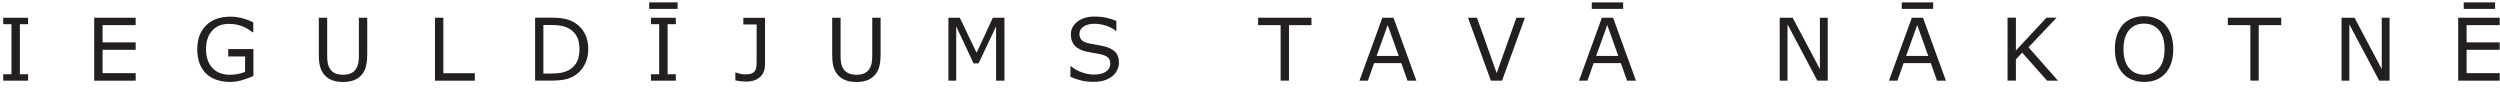 <svg width="227" height="8" viewBox="0 0 227 8" fill="none" xmlns="http://www.w3.org/2000/svg">
<path d="M2.551 7.324H0.293V6.743H1.04V2.195H0.293V1.613H2.551V2.195H1.804V6.743H2.551V7.324Z" fill="#231F20"/>
<path d="M12.319 7.325H8.555V1.609H12.319V2.282H9.315V3.848H12.319V4.522H9.315V6.642H12.319V7.32V7.325Z" fill="#231F20"/>
<path d="M22.999 6.903C22.688 7.045 22.345 7.169 21.978 7.279C21.607 7.384 21.25 7.439 20.906 7.439C20.462 7.439 20.055 7.38 19.684 7.256C19.313 7.132 18.997 6.949 18.735 6.702C18.47 6.454 18.268 6.143 18.126 5.772C17.984 5.401 17.911 4.966 17.911 4.467C17.911 3.551 18.177 2.832 18.713 2.305C19.248 1.778 19.977 1.513 20.911 1.513C21.236 1.513 21.566 1.549 21.905 1.632C22.244 1.71 22.61 1.842 22.999 2.03V2.932H22.931C22.853 2.873 22.738 2.79 22.587 2.69C22.436 2.589 22.29 2.507 22.143 2.442C21.964 2.365 21.767 2.296 21.543 2.245C21.319 2.195 21.067 2.168 20.783 2.168C20.142 2.168 19.638 2.374 19.267 2.781C18.896 3.189 18.708 3.748 18.708 4.448C18.708 5.19 18.9 5.763 19.29 6.175C19.679 6.587 20.21 6.789 20.879 6.789C21.126 6.789 21.369 6.766 21.612 6.715C21.854 6.665 22.07 6.606 22.253 6.528V5.126H20.723V4.458H23.009V6.912L22.999 6.903Z" fill="#231F20"/>
<path d="M33.341 5.03C33.341 5.447 33.295 5.804 33.204 6.116C33.112 6.422 32.966 6.679 32.755 6.885C32.558 7.077 32.329 7.219 32.063 7.311C31.798 7.402 31.491 7.444 31.143 7.444C30.795 7.444 30.474 7.398 30.209 7.302C29.943 7.206 29.719 7.068 29.535 6.885C29.329 6.674 29.178 6.422 29.087 6.125C28.995 5.827 28.949 5.465 28.949 5.03V1.609H29.709V5.067C29.709 5.378 29.732 5.621 29.774 5.8C29.815 5.978 29.888 6.143 29.989 6.285C30.103 6.45 30.255 6.578 30.447 6.661C30.639 6.743 30.873 6.789 31.143 6.789C31.413 6.789 31.651 6.748 31.844 6.665C32.036 6.583 32.187 6.454 32.306 6.285C32.407 6.138 32.476 5.974 32.522 5.786C32.563 5.598 32.586 5.364 32.586 5.085V1.609H33.346V5.03H33.341Z" fill="#231F20"/>
<path d="M43.114 7.325H39.496V1.609H40.256V6.647H43.114V7.325Z" fill="#231F20"/>
<path d="M53.415 4.471C53.415 4.989 53.301 5.46 53.076 5.882C52.852 6.303 52.55 6.633 52.174 6.866C51.913 7.027 51.62 7.146 51.299 7.214C50.979 7.283 50.557 7.32 50.031 7.32H48.588V1.604H50.017C50.576 1.604 51.02 1.645 51.345 1.723C51.675 1.806 51.954 1.915 52.178 2.057C52.568 2.3 52.87 2.625 53.09 3.028C53.31 3.431 53.415 3.912 53.415 4.466V4.471ZM52.618 4.462C52.618 4.013 52.54 3.637 52.385 3.331C52.229 3.024 51.995 2.781 51.684 2.607C51.459 2.479 51.221 2.392 50.965 2.341C50.713 2.291 50.406 2.268 50.053 2.268H49.339V6.679H50.053C50.42 6.679 50.74 6.651 51.011 6.596C51.281 6.541 51.533 6.44 51.762 6.298C52.046 6.115 52.256 5.877 52.403 5.579C52.545 5.282 52.614 4.911 52.614 4.466L52.618 4.462Z" fill="#231F20"/>
<path d="M61.526 0.807H58.947V0.216H61.526V0.807ZM61.365 7.324H59.108V6.743H59.854V2.195H59.108V1.613H61.365V2.195H60.619V6.743H61.365V7.324Z" fill="#231F20"/>
<path d="M69.463 5.84C69.463 6.34 69.312 6.729 69.005 6.999C68.699 7.269 68.291 7.407 67.773 7.407C67.65 7.407 67.485 7.398 67.284 7.375C67.077 7.352 66.908 7.329 66.77 7.297V6.587H66.812C66.917 6.624 67.045 6.66 67.201 6.697C67.352 6.733 67.513 6.756 67.673 6.756C67.906 6.756 68.094 6.729 68.236 6.674C68.374 6.619 68.479 6.541 68.543 6.445C68.612 6.344 68.657 6.216 68.676 6.069C68.694 5.923 68.703 5.749 68.703 5.556V2.222H67.494V1.618H69.463V5.849V5.84Z" fill="#231F20"/>
<path d="M79.956 5.03C79.956 5.447 79.91 5.804 79.818 6.116C79.727 6.422 79.58 6.679 79.369 6.885C79.172 7.077 78.943 7.219 78.678 7.311C78.412 7.402 78.105 7.444 77.757 7.444C77.409 7.444 77.089 7.398 76.823 7.302C76.557 7.206 76.333 7.068 76.15 6.885C75.944 6.674 75.793 6.422 75.701 6.125C75.609 5.827 75.564 5.465 75.564 5.03V1.609H76.324V5.067C76.324 5.378 76.347 5.621 76.388 5.8C76.429 5.978 76.502 6.143 76.603 6.285C76.718 6.45 76.869 6.578 77.061 6.661C77.254 6.743 77.487 6.789 77.757 6.789C78.028 6.789 78.266 6.748 78.458 6.665C78.65 6.583 78.802 6.454 78.921 6.285C79.021 6.138 79.09 5.974 79.136 5.786C79.177 5.598 79.2 5.364 79.2 5.085V1.609H79.96V5.03H79.956Z" fill="#231F20"/>
<path d="M91.204 7.325H90.443V2.401L88.854 5.754H88.401L86.825 2.401V7.325H86.115V1.609H87.15L88.675 4.792L90.15 1.609H91.204V7.325Z" fill="#231F20"/>
<path d="M101.6 5.694C101.6 5.918 101.55 6.138 101.444 6.354C101.339 6.569 101.197 6.757 101.009 6.908C100.803 7.073 100.565 7.201 100.295 7.292C100.02 7.384 99.695 7.43 99.31 7.43C98.898 7.43 98.527 7.393 98.197 7.315C97.868 7.237 97.533 7.123 97.194 6.972V6.019H97.249C97.538 6.262 97.872 6.445 98.252 6.573C98.632 6.706 98.985 6.77 99.319 6.77C99.791 6.77 100.158 6.683 100.419 6.505C100.68 6.326 100.812 6.092 100.812 5.799C100.812 5.547 100.748 5.36 100.625 5.241C100.501 5.122 100.313 5.025 100.057 4.961C99.864 4.911 99.658 4.87 99.434 4.833C99.21 4.801 98.971 4.755 98.724 4.705C98.216 4.595 97.84 4.412 97.597 4.155C97.355 3.894 97.231 3.555 97.231 3.138C97.231 2.662 97.433 2.268 97.835 1.961C98.239 1.655 98.751 1.503 99.374 1.503C99.777 1.503 100.144 1.54 100.478 1.618C100.812 1.696 101.11 1.787 101.367 1.902V2.8H101.312C101.092 2.616 100.808 2.461 100.455 2.342C100.103 2.222 99.736 2.158 99.365 2.158C98.958 2.158 98.632 2.241 98.385 2.41C98.138 2.58 98.014 2.795 98.014 3.061C98.014 3.299 98.074 3.487 98.197 3.619C98.321 3.757 98.536 3.857 98.848 3.931C99.013 3.967 99.246 4.009 99.548 4.064C99.851 4.114 100.107 4.169 100.318 4.219C100.744 4.334 101.064 4.503 101.28 4.728C101.495 4.957 101.6 5.273 101.6 5.685V5.694Z" fill="#231F20"/>
<path d="M119.082 2.282H117.039V7.32H116.279V2.282H114.236V1.609H119.082V2.282Z" fill="#231F20"/>
<path d="M128.608 7.325H127.798L127.239 5.731H124.766L124.207 7.325H123.438L125.517 1.609H126.529L128.608 7.325ZM127.005 5.08L126.002 2.273L124.995 5.08H127.001H127.005Z" fill="#231F20"/>
<path d="M138.464 1.609L136.384 7.325H135.372L133.293 1.609H134.108L135.899 6.638L137.69 1.609H138.464Z" fill="#231F20"/>
<path d="M148.545 7.324H147.734L147.175 5.731H144.702L144.143 7.324H143.374L145.453 1.609H146.465L148.545 7.324ZM147.381 0.807H144.533V0.216H147.381V0.807ZM146.942 5.08L145.939 2.273L144.931 5.08H146.937H146.942Z" fill="#231F20"/>
<path d="M165.957 7.325H165.018L162.307 2.213V7.325H161.597V1.609H162.774L165.247 6.276V1.609H165.957V7.325Z" fill="#231F20"/>
<path d="M176.688 7.324H175.878L175.319 5.731H172.846L172.287 7.324H171.518L173.597 1.609H174.609L176.688 7.324ZM175.53 0.807H172.681V0.216H175.53V0.807ZM175.085 5.08L174.082 2.273L173.075 5.08H175.081H175.085Z" fill="#231F20"/>
<path d="M186.86 7.324H185.875L183.612 4.778L183.044 5.382V7.32H182.284V1.604H183.044V4.586L185.82 1.604H186.74L184.189 4.292L186.86 7.32V7.324Z" fill="#231F20"/>
<path d="M196.61 2.264C196.844 2.52 197.022 2.831 197.146 3.202C197.27 3.573 197.334 3.995 197.334 4.466C197.334 4.938 197.27 5.36 197.146 5.731C197.018 6.101 196.844 6.413 196.615 6.66C196.381 6.917 196.102 7.114 195.781 7.242C195.461 7.375 195.094 7.439 194.682 7.439C194.27 7.439 193.917 7.37 193.587 7.237C193.258 7.104 192.978 6.912 192.749 6.656C192.52 6.404 192.342 6.092 192.218 5.721C192.094 5.355 192.03 4.934 192.03 4.457C192.03 3.981 192.09 3.573 192.213 3.202C192.337 2.831 192.516 2.515 192.749 2.25C192.974 1.998 193.253 1.806 193.587 1.673C193.922 1.54 194.284 1.471 194.677 1.471C195.071 1.471 195.456 1.54 195.781 1.673C196.106 1.806 196.386 1.998 196.61 2.245V2.264ZM196.541 4.466C196.541 3.725 196.377 3.152 196.042 2.749C195.708 2.346 195.255 2.144 194.677 2.144C194.1 2.144 193.642 2.346 193.308 2.749C192.974 3.152 192.813 3.725 192.813 4.466C192.813 5.208 192.983 5.79 193.322 6.189C193.661 6.587 194.114 6.784 194.682 6.784C195.25 6.784 195.703 6.587 196.038 6.189C196.372 5.79 196.541 5.218 196.541 4.466Z" fill="#231F20"/>
<path d="M207.135 2.282H205.092V7.32H204.332V2.282H202.289V1.609H207.135V2.282Z" fill="#231F20"/>
<path d="M216.972 7.325H216.034L213.322 2.213V7.325H212.612V1.609H213.789L216.263 6.276V1.609H216.972V7.325Z" fill="#231F20"/>
<path d="M226.971 7.324H223.206V1.609H226.971V2.282H223.966V3.848H226.971V4.521H223.966V6.642H226.971V7.32V7.324ZM226.554 0.807H223.705V0.216H226.554V0.807Z" fill="#231F20"/>
</svg>
